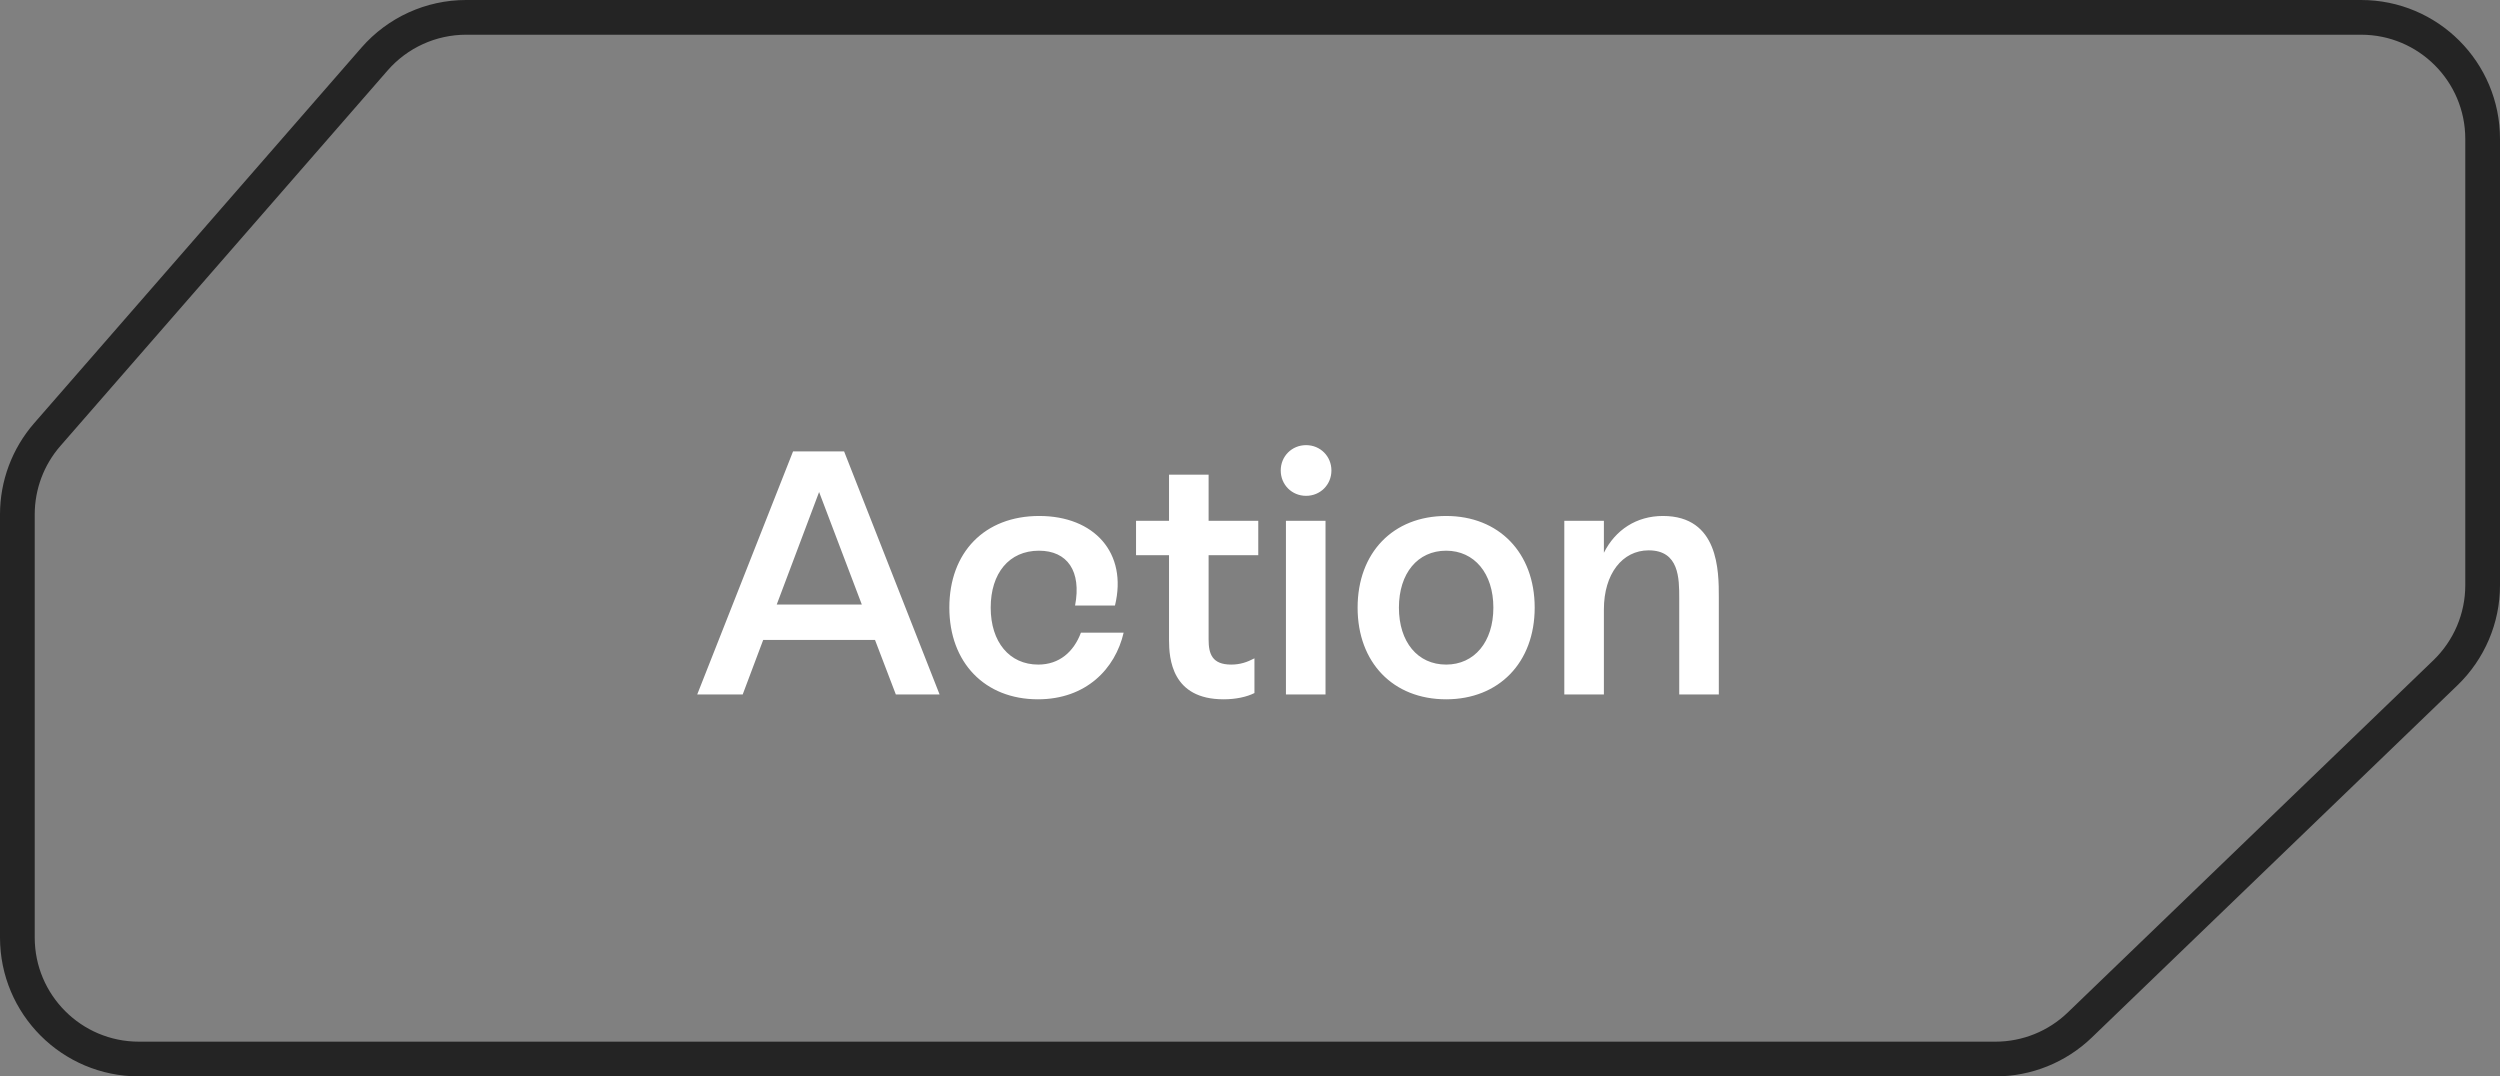 <svg width="72" height="31" viewBox="0 0 72 31" fill="none" xmlns="http://www.w3.org/2000/svg">
<rect x="0" y="0" width="72" height="31" fill="#808080" stroke="none"/>
<path d="M0.5 14.815C0.5 13.97 0.806 13.153 1.361 12.516L10.786 1.701C11.45 0.938 12.413 0.5 13.424 0.5H68C69.933 0.5 71.5 2.067 71.5 4V16.855C71.5 17.806 71.113 18.716 70.428 19.376L59.897 29.521C59.245 30.149 58.374 30.5 57.469 30.5H4C2.067 30.5 0.5 28.933 0.5 27V14.815Z" stroke="#242424"/>
<path d="M25.8 20L25.2 18.43H21.98L21.39 20H20.08L22.84 13H24.31L27.06 20H25.8ZM22.37 17.41H24.82L23.59 14.17L22.37 17.41ZM29.892 20.14C28.361 20.14 27.341 19.08 27.341 17.5C27.341 15.91 28.352 14.86 29.931 14.86C31.512 14.86 32.481 15.92 32.111 17.44H30.962C31.151 16.45 30.741 15.86 29.922 15.86C29.061 15.86 28.532 16.51 28.532 17.5C28.532 18.49 29.072 19.14 29.901 19.14C30.502 19.14 30.922 18.78 31.131 18.22H32.361C32.121 19.26 31.282 20.14 29.892 20.14ZM36.238 15.99H34.808V18.42C34.808 18.83 34.908 19.14 35.458 19.14C35.718 19.14 35.918 19.07 36.128 18.96V19.96C35.908 20.07 35.598 20.14 35.238 20.14C33.748 20.14 33.668 18.97 33.668 18.43V15.99H32.718V15H33.668V13.67H34.808V15H36.238V15.99ZM37.615 14.28C37.205 14.28 36.885 13.96 36.885 13.55C36.885 13.14 37.205 12.82 37.615 12.82C38.025 12.82 38.345 13.14 38.345 13.55C38.345 13.96 38.025 14.28 37.615 14.28ZM37.035 20V15H38.175V20H37.035ZM41.649 20.14C40.119 20.14 39.099 19.08 39.099 17.5C39.099 15.92 40.119 14.86 41.649 14.86C43.169 14.86 44.199 15.92 44.199 17.5C44.199 19.08 43.169 20.14 41.649 20.14ZM41.649 19.14C42.459 19.14 43.009 18.49 43.009 17.5C43.009 16.51 42.459 15.86 41.649 15.86C40.829 15.86 40.289 16.51 40.289 17.5C40.289 18.49 40.829 19.14 41.649 19.14ZM47.892 14.86C49.502 14.86 49.502 16.45 49.502 17.2V20H48.362V17.23C48.362 16.66 48.362 15.85 47.482 15.85C46.722 15.85 46.192 16.53 46.192 17.55V20H45.052V15H46.192V15.92C46.522 15.26 47.132 14.86 47.892 14.86Z" fill="white"/>
</svg>
